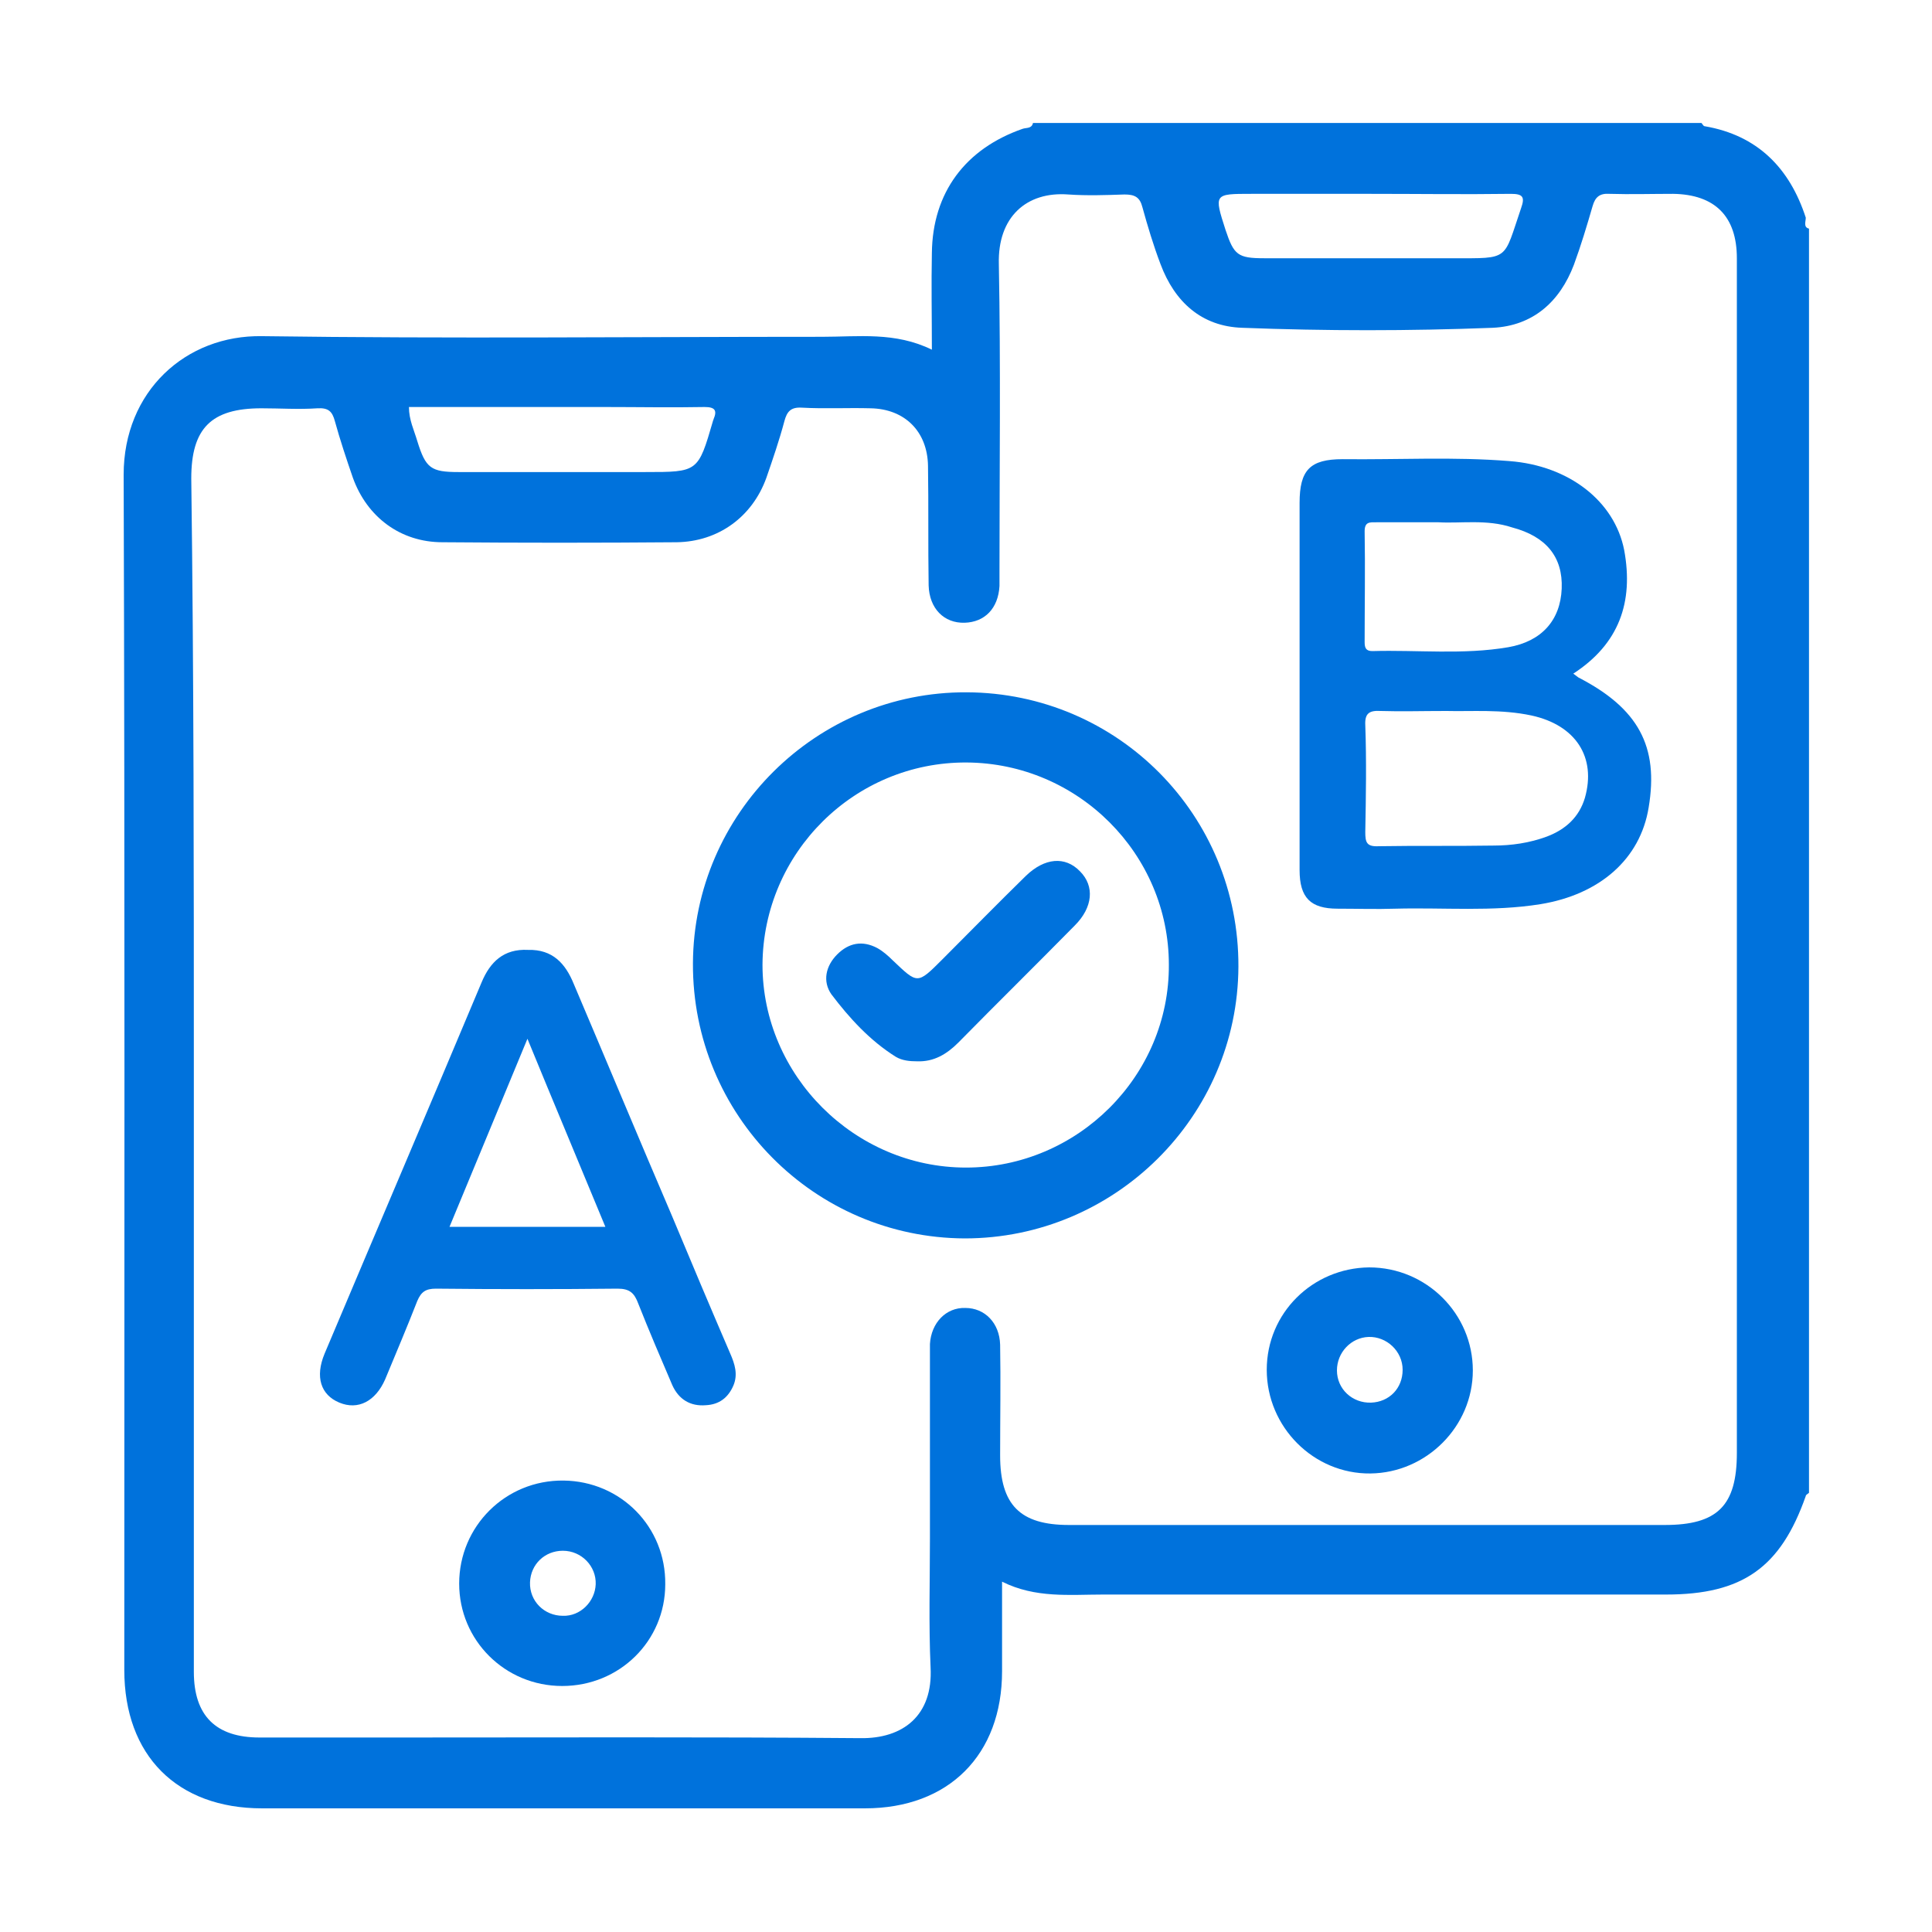 <?xml version="1.0" encoding="utf-8"?>
<!-- Generator: Adobe Illustrator 27.0.0, SVG Export Plug-In . SVG Version: 6.00 Build 0)  -->
<svg version="1.1" id="Layer_1" xmlns="http://www.w3.org/2000/svg" xmlns:xlink="http://www.w3.org/1999/xlink" x="0px" y="0px" width="100px" height="100px"
	 viewBox="0 0 300 300" style="enable-background:new 0 0 300 300;" xml:space="preserve">
<style type="text/css">
	.st0{fill:#0072DC;}
</style>
<g>
	<path class="st0" d="M280.9,35.5c0,65.4,0,130.9,0,196.3c-0.2,0.2-0.5,0.3-0.5,0.5c-3.9,11.1-9.8,15.3-21.7,15.3
		c-29.1,0-58.3,0-87.4,0c-5.2,0-10.5,0.6-15.7-2c0,4.9,0,9.4,0,13.9c0,13-8.3,21.3-21.3,21.3c-31.2,0-62.4,0-93.6,0
		c-13.2,0-21.4-8.2-21.4-21.5c0-61.9,0.1-123.7-0.1-185.6c0-12.9,9.6-21.7,21.5-21.5c28.9,0.4,57.9,0.1,86.9,0.1
		c5.7,0,11.4-0.8,17.1,2c0-5.3-0.1-10.2,0-15c0.1-9.4,5.2-16.2,14.1-19.3c0.6-0.2,1.4,0,1.6-0.9c34.6,0,69.2,0,103.8,0
		c0.2,0.2,0.3,0.5,0.5,0.5c8.2,1.4,13.2,6.5,15.7,14.2C280.4,34.4,280,35.3,280.9,35.5z M30.1,166.3c0,31.1,0,62.2,0,93.3
		c0,6.8,3.4,10.2,10.2,10.2c7.1,0,14.3,0,21.4,0c24,0,47.9-0.1,71.9,0.1c6.6,0.1,11.3-3.5,10.9-11c-0.3-6.7-0.1-13.3-0.1-20
		c0-9.3,0-18.6,0-27.9c0-0.8,0-1.5,0-2.3c0.2-3.3,2.5-5.7,5.5-5.6c3,0,5.3,2.3,5.4,5.7c0.1,5.7,0,11.5,0,17.2
		c0,7.7,3.1,10.8,10.7,10.8c30.8,0,61.7,0,92.5,0c8.2,0,11.2-3,11.2-11.2c0-41.6,0-83.3,0-124.9c0-20.2,0-40.4,0-60.6
		c0-6.5-3.4-9.9-9.9-10c-3.3,0-6.6,0.1-9.9,0c-1.5-0.1-2.2,0.5-2.6,1.9c-0.9,3.1-1.8,6.1-2.9,9.1c-2.2,5.8-6.4,9.5-12.6,9.8
		c-13,0.5-25.9,0.5-38.9,0c-6.3-0.2-10.5-4-12.7-9.9c-1.1-2.9-2-5.9-2.8-8.8c-0.4-1.6-1.2-2-2.8-2c-2.9,0.1-5.8,0.2-8.7,0
		c-6.5-0.5-11,3.5-10.8,10.8c0.3,15.9,0.1,31.8,0.1,47.7c0,0.8,0,1.5,0,2.3c-0.2,3.5-2.3,5.6-5.4,5.7c-3.2,0.1-5.5-2.2-5.6-5.8
		c-0.1-6.2,0-12.4-0.1-18.6c-0.1-5.3-3.6-8.8-8.9-8.9c-3.6-0.1-7.1,0.1-10.7-0.1c-1.7-0.1-2.3,0.6-2.7,2.1c-0.8,3-1.8,5.9-2.8,8.8
		c-2.2,6.1-7.5,9.9-13.9,10c-12.1,0.1-24.3,0.1-36.4,0c-6.5,0-11.7-3.9-13.9-10c-1-2.9-2-5.9-2.8-8.8c-0.4-1.5-1-2.1-2.7-2
		c-2.9,0.2-5.8,0-8.7,0c-7.8,0-10.9,3.1-10.9,10.9C30.1,104.9,30.1,135.6,30.1,166.3z M212.9,30.1c-6.2,0-12.4,0-18.6,0
		c-5.8,0-5.8,0-4,5.6c1.3,3.9,1.9,4.4,6,4.4c9.8,0,19.5,0,29.3,0c8.9,0,7.8,0.4,10.6-7.8c0.6-1.7,0.3-2.2-1.6-2.2
		C227.3,30.2,220.1,30.1,212.9,30.1z M63.5,63.2c0,2,0.8,3.6,1.3,5.3c1.3,4.2,2.1,4.8,6.4,4.8c9.7,0,19.3,0,29,0
		c8.2,0,8.2,0,10.5-7.9c0-0.1,0.1-0.2,0.1-0.3c0.6-1.4,0.2-1.9-1.4-1.9c-5.2,0.1-10.3,0-15.5,0C83.9,63.2,73.7,63.2,63.5,63.2z"/>
	<path class="st0" d="M150.1,107.5c23.5,0.1,42.3,19.1,42.2,42.6c-0.1,23.3-19.2,42.2-42.5,42.2c-23.4-0.1-42.3-19.2-42.2-42.7
		C107.7,126.3,126.8,107.4,150.1,107.5z M150,181.3c17.3,0,31.6-14.2,31.5-31.5c0-17.2-14.1-31.3-31.4-31.4
		c-17.4-0.1-31.6,14-31.7,31.4C118.4,167,132.7,181.3,150,181.3z"/>
	<path class="st0" d="M244.3,104.6c0.3,0.2,0.5,0.4,0.8,0.6c9.3,4.8,12.5,10.7,10.9,20.2c-1.3,8-7.6,13.5-16.8,15
		c-7.5,1.2-15,0.5-22.5,0.7c-3,0.1-6,0-9,0c-4.2,0-5.9-1.7-5.9-6c0-6.2,0-12.4,0-18.6c0-12.8,0-25.6,0-38.4c0-5.1,1.6-6.8,6.7-6.8
		c8.6,0.1,17.3-0.4,25.9,0.3c9.2,0.7,16.3,6.2,17.8,13.8C253.7,93.5,251.4,100,244.3,104.6z M224.6,110.4c-3.8,0-7,0.1-10.2,0
		c-1.7-0.1-2.5,0.3-2.4,2.2c0.2,5.5,0.1,11.1,0,16.6c0,1.6,0.2,2.3,2.1,2.2c5.9-0.1,11.8,0,17.8-0.1c2.8,0,5.6-0.4,8.3-1.4
		c2.9-1.1,5-3,5.9-6c1.8-6.3-1.4-11.3-8.3-12.8C233.1,110.1,228.5,110.5,224.6,110.4z M223.4,81.1c-3.6,0-6.7,0-9.7,0
		c-1,0-1.8-0.1-1.8,1.4c0.1,5.7,0,11.5,0,17.2c0,0.9,0.2,1.4,1.2,1.4c7-0.2,14.1,0.6,21.1-0.6c5.2-0.9,8.1-4.2,8.3-9.1
		c0.2-4.9-2.4-8.1-7.7-9.5C230.9,80.6,226.8,81.3,223.4,81.1z"/>
	<path class="st0" d="M82,147.5c3.8-0.1,5.8,2.1,7.1,5.3c5.1,12,10.1,24,15.2,35.9c3,7.2,6,14.3,9.1,21.5c0.7,1.6,1.2,3.2,0.5,4.9
		c-0.8,1.9-2.2,3-4.3,3.1c-2.4,0.2-4.2-0.9-5.2-3.1c-1.8-4.2-3.6-8.4-5.3-12.7c-0.6-1.6-1.3-2.3-3.2-2.3c-9.4,0.1-18.8,0.1-28.2,0
		c-1.6,0-2.3,0.5-2.9,1.9c-1.6,4.1-3.3,8.1-5,12.2c-1.5,3.4-4.2,4.8-7.1,3.6c-2.9-1.2-3.8-4-2.3-7.6c8.1-19.2,16.3-38.4,24.4-57.7
		C76.1,149.4,78.2,147.3,82,147.5z M69.8,190.5c8.2,0,16,0,24.2,0c-4-9.7-8-19.2-12.1-29.2C77.7,171.4,73.8,180.9,69.8,190.5z"/>
	<path class="st0" d="M212.6,196.8c8.9,0,16.1,7.2,16.1,16c0,8.7-7.2,15.9-15.9,16c-8.8,0.1-16.1-7.2-16.1-16.1
		C196.7,203.9,203.8,196.9,212.6,196.8z M217.8,212.7c0-2.9-2.5-5.2-5.3-5.1c-2.7,0.1-4.9,2.4-4.9,5.2c0,2.9,2.4,5.1,5.3,5
		C215.7,217.7,217.8,215.6,217.8,212.7z"/>
	<path class="st0" d="M103.3,246c0,8.8-7.1,15.8-16,15.8c-8.9,0-16-7.1-16-15.9c0-8.9,7.2-16.1,16.2-16
		C96.4,230,103.4,237.1,103.3,246z M92.5,246c0.1-2.8-2.2-5.2-5.1-5.2c-2.8,0-5,2.1-5.1,4.9c-0.1,2.9,2.2,5.2,5.1,5.2
		C90.1,251,92.4,248.7,92.5,246z"/>
	<path class="st0" d="M142.4,164.8c-1.1,0-2.3-0.1-3.3-0.7c-4-2.5-7.2-6-10-9.7c-1.4-2-0.9-4.4,0.9-6.2c1.8-1.8,3.9-2.2,6.2-1
		c0.9,0.5,1.7,1.2,2.4,1.9c3.9,3.7,3.8,3.8,7.7-0.1c4.3-4.3,8.6-8.7,13-13c2.9-2.8,6.1-3.1,8.4-0.7c2.3,2.3,2,5.6-0.8,8.4
		c-6,6.1-12.1,12.1-18.1,18.2C147,163.7,145,164.9,142.4,164.8z"/>
</g>
</svg>
